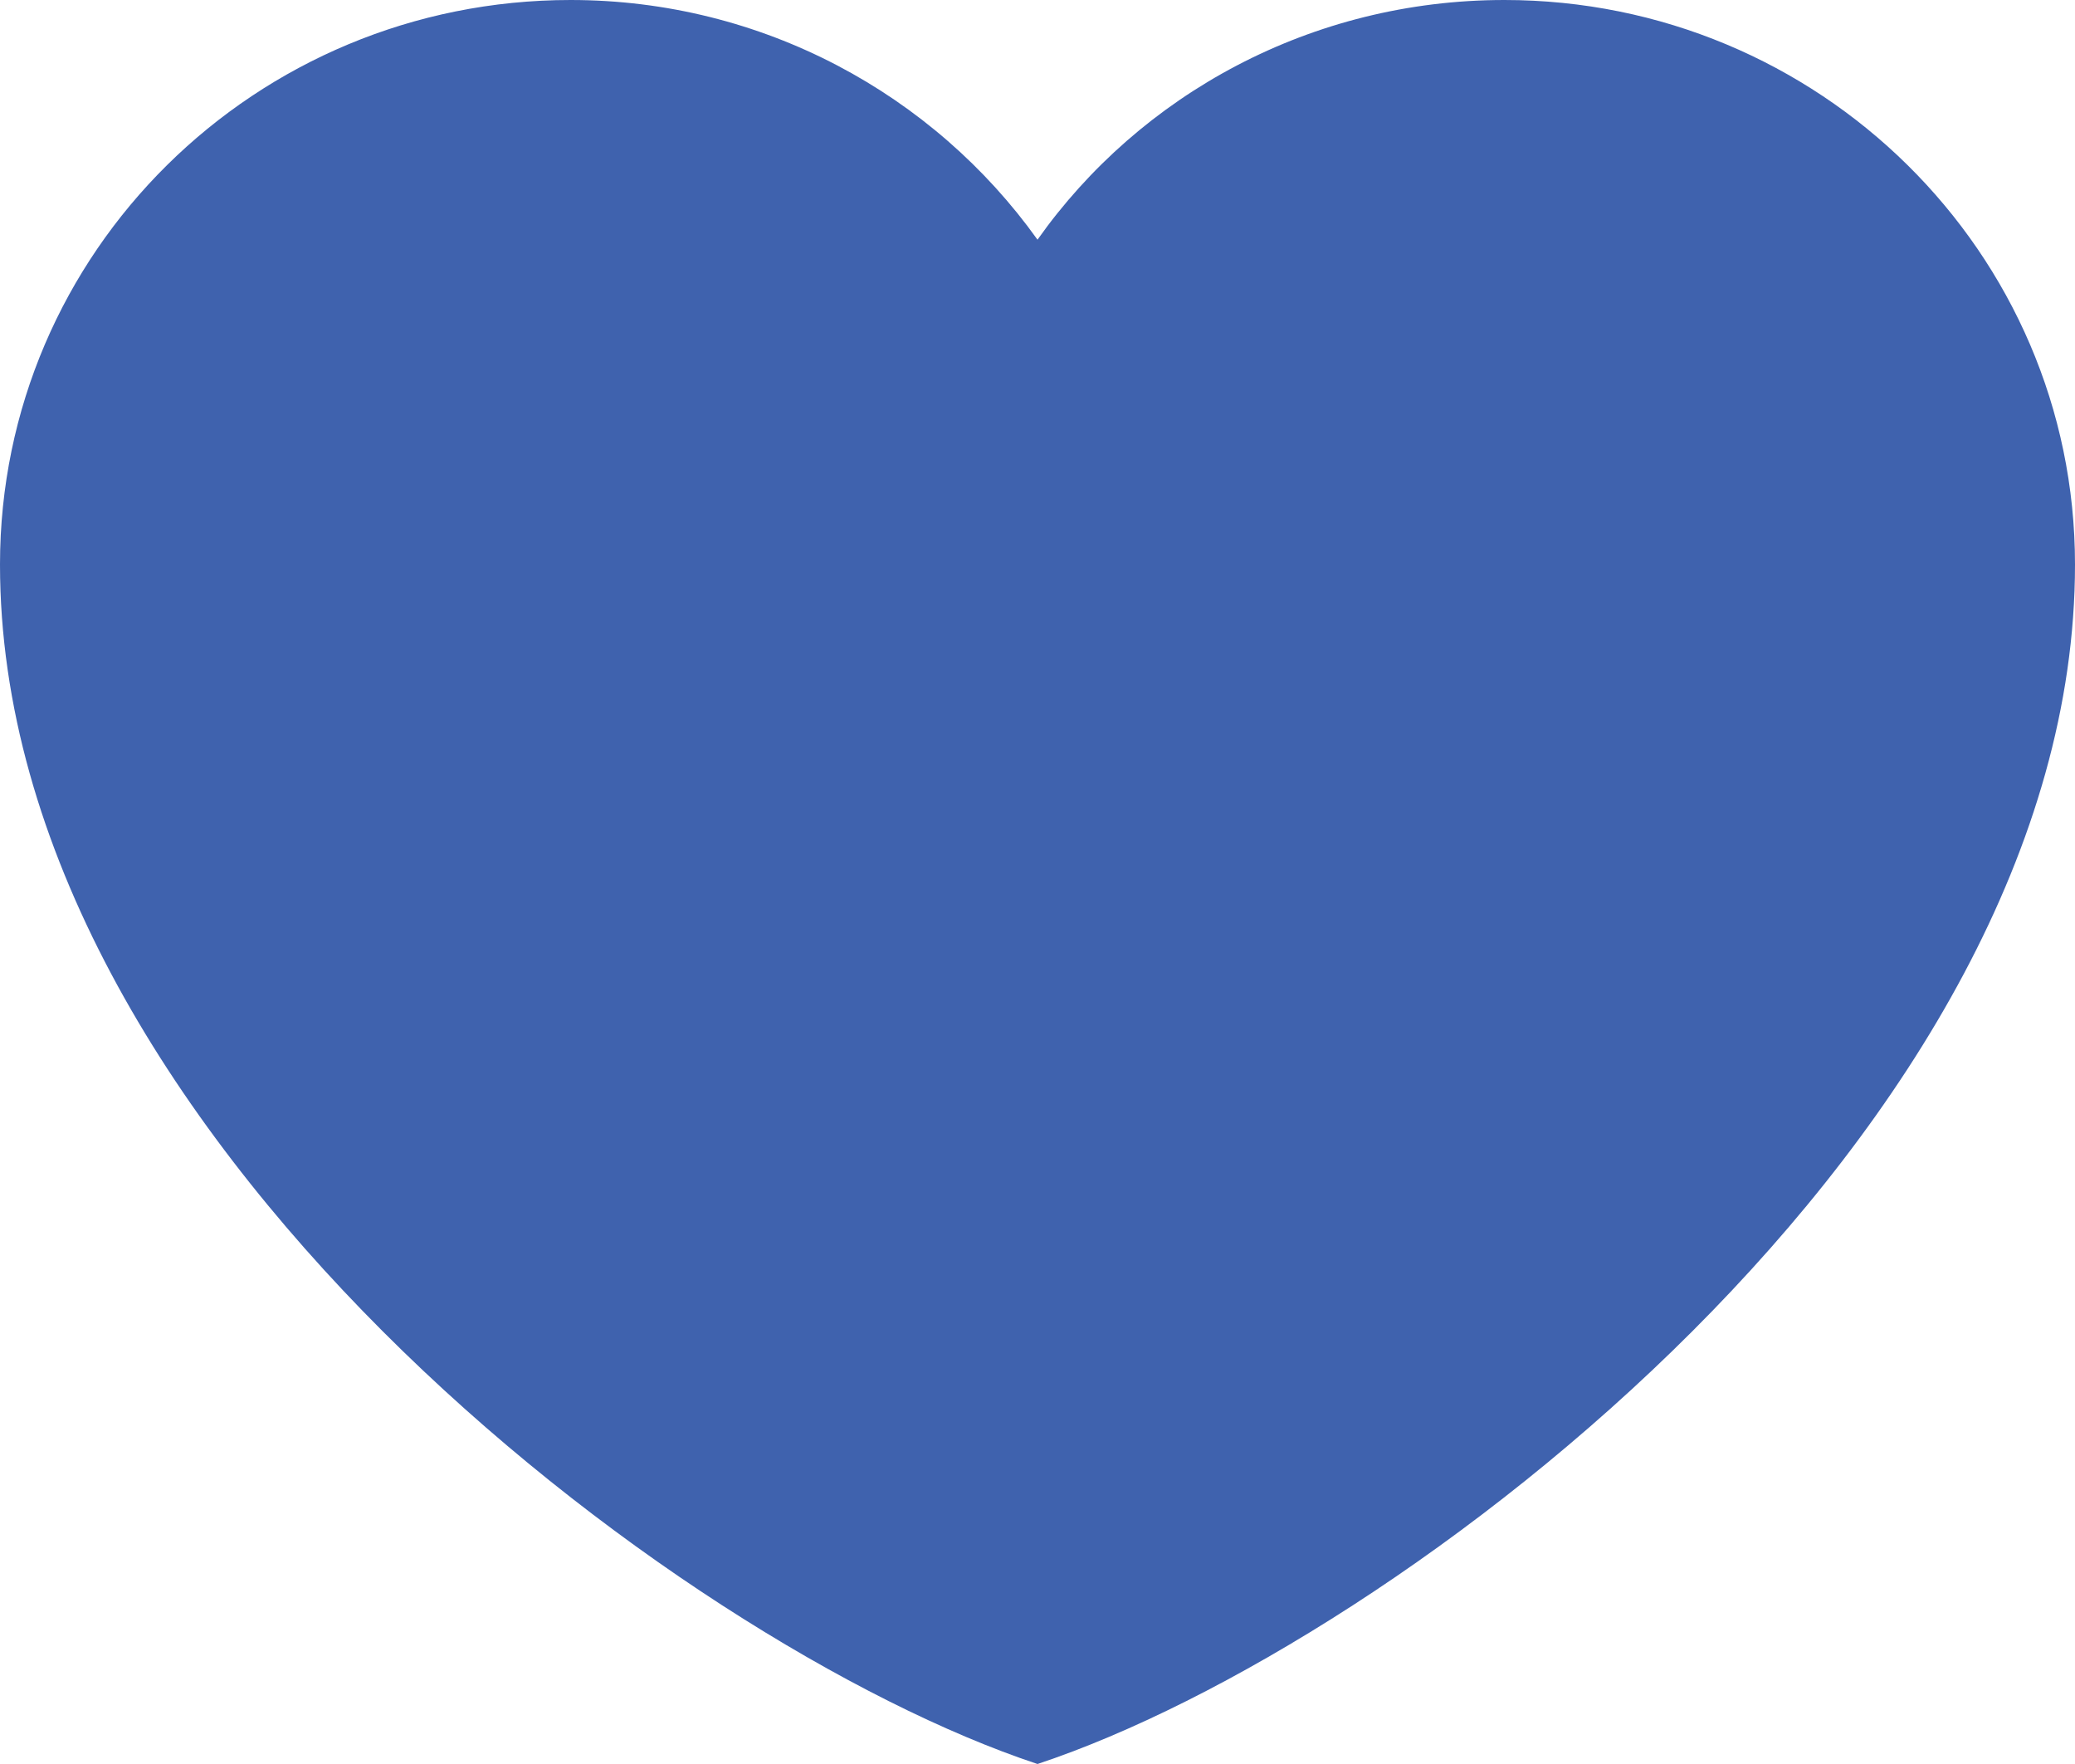 <svg width="20" height="17" viewBox="0 0 20 17" fill="none" xmlns="http://www.w3.org/2000/svg" xmlns:xlink="http://www.w3.org/1999/xlink">
	<defs/>
	<path id="path" d="M5.5 0C2.46 0 0 2.43 0 5.44C0 10.89 6.5 15.84 10 17C13.5 15.84 20 10.89 20 5.44C20 2.43 17.53 0 14.5 0C12.64 0 10.99 0.91 10 2.31C9 0.91 7.35 0 5.5 0Z" fill="#3F62AE" fill-opacity="1" fill-rule="nonzero"/>
</svg>
